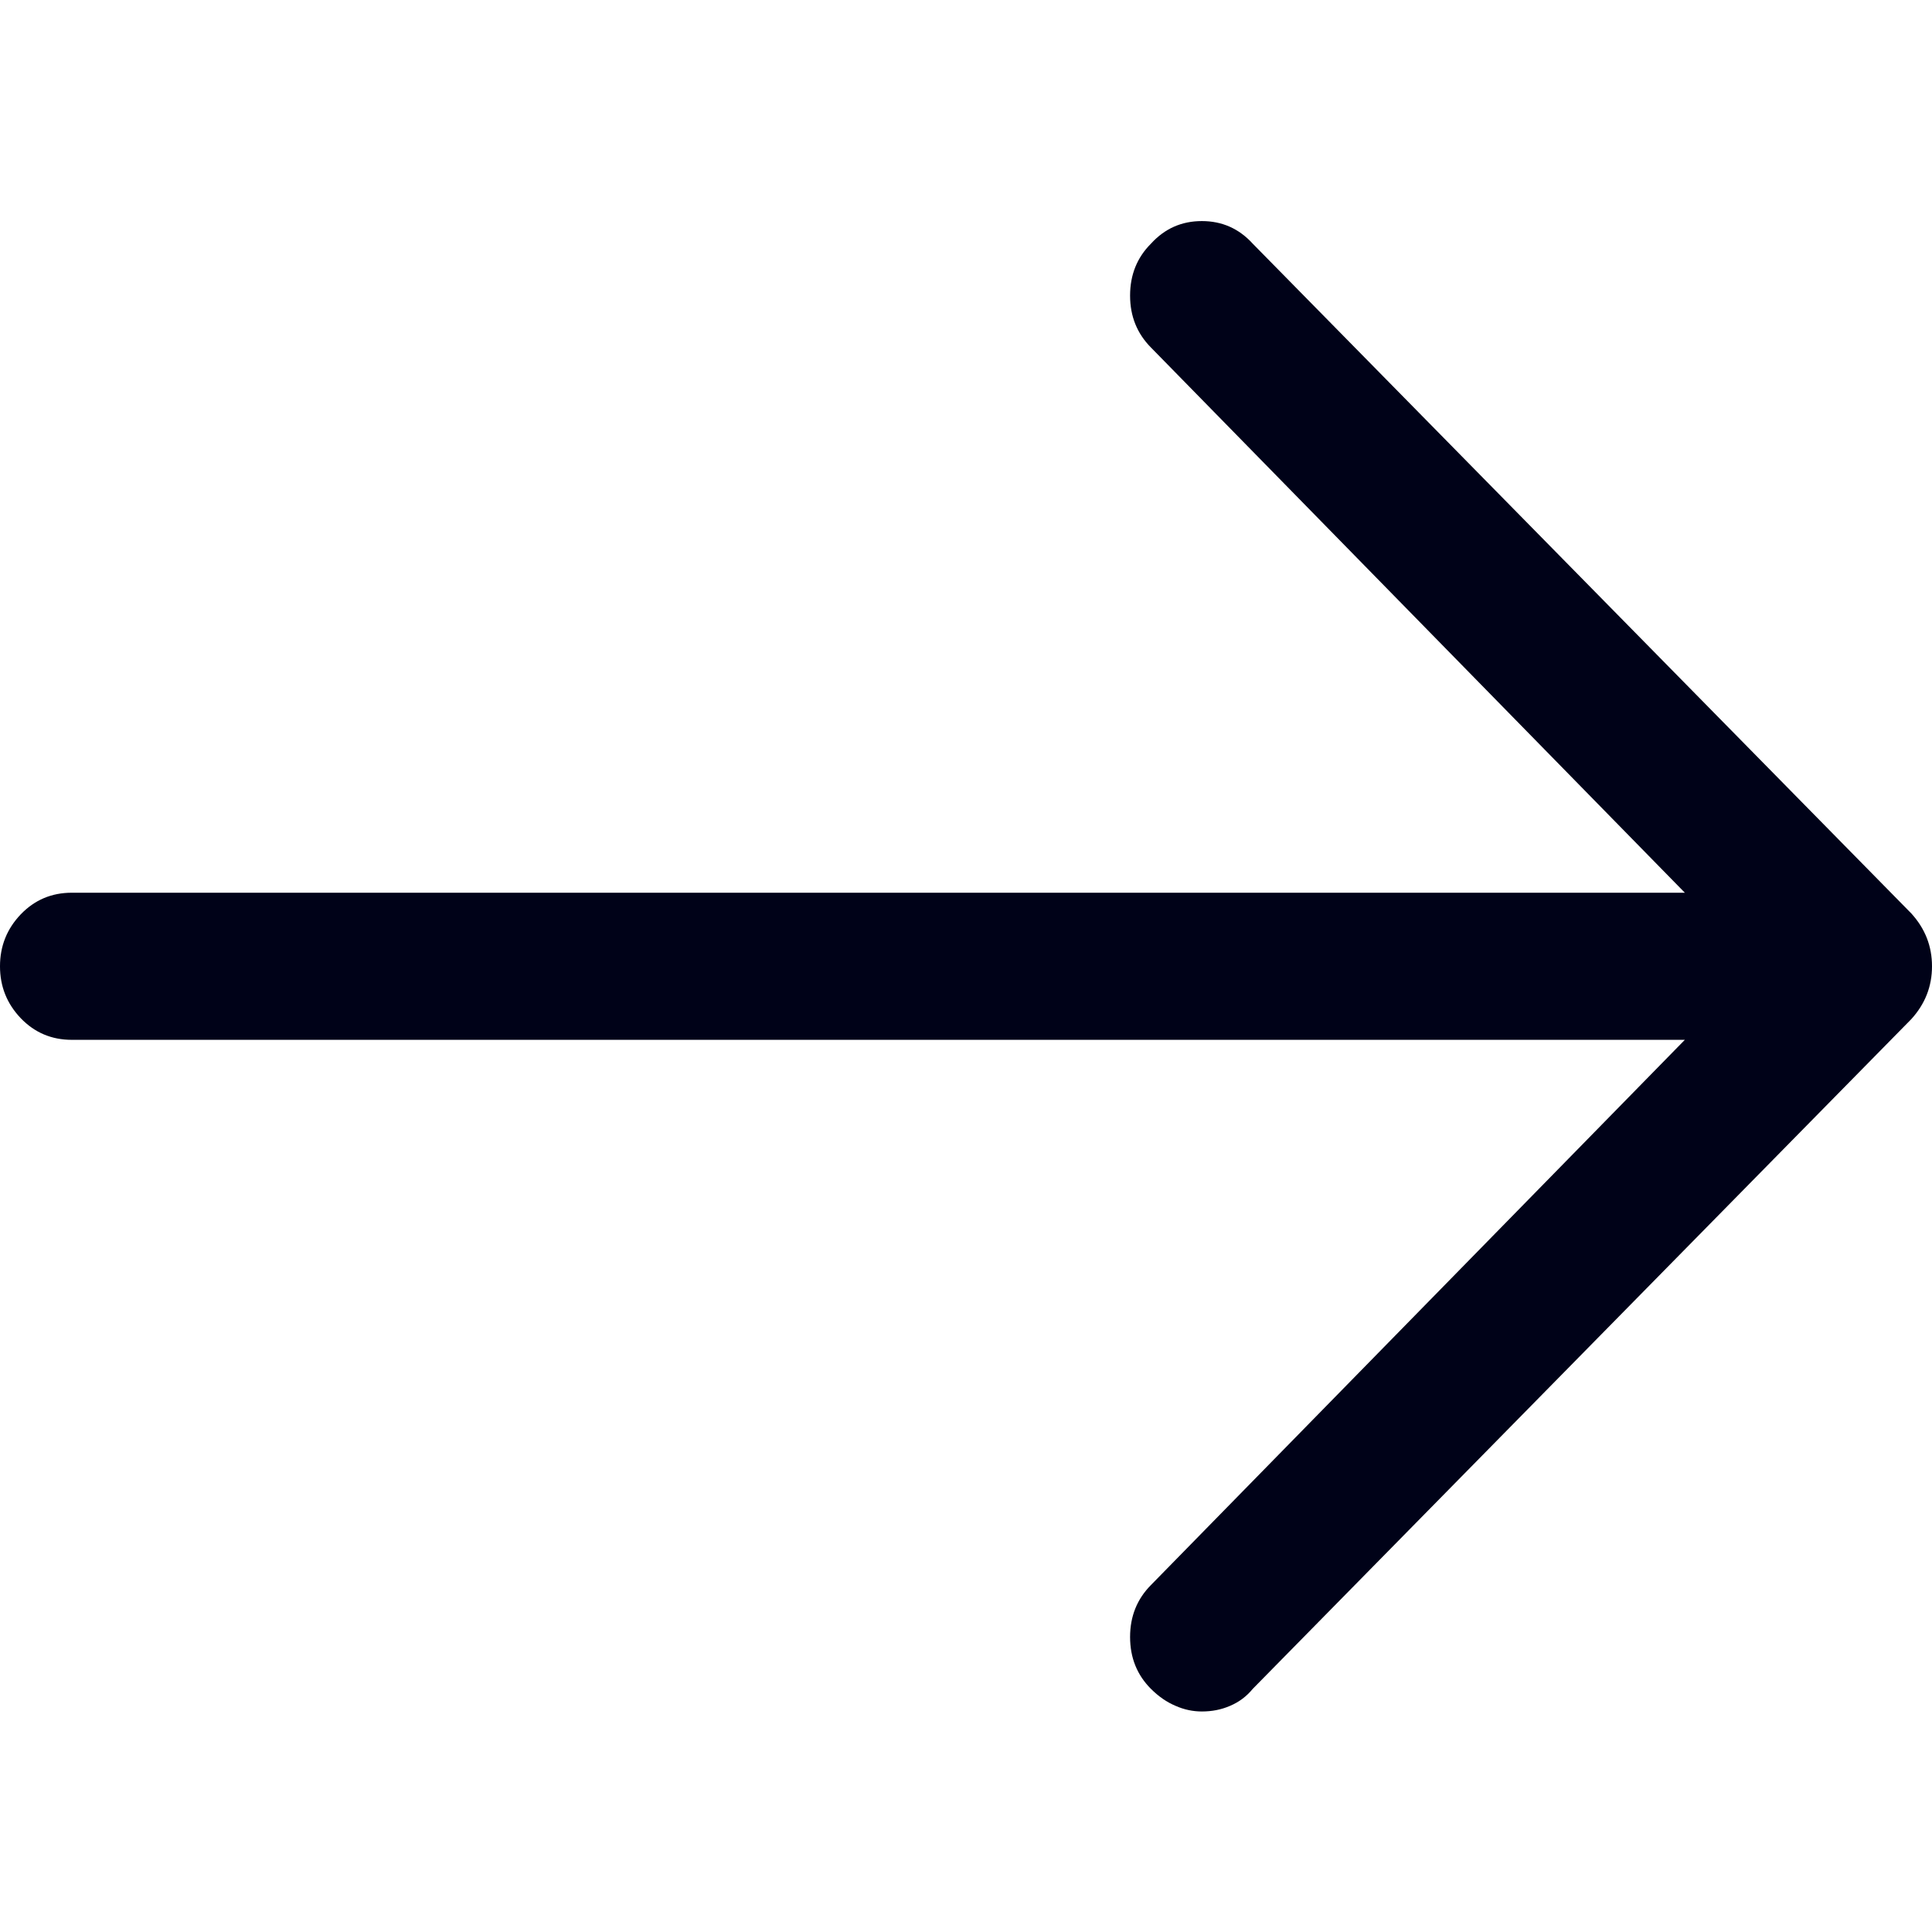 <svg width="14" height="14" viewBox="0 0 14 14" fill="none" xmlns="http://www.w3.org/2000/svg">
<path d="M0.52 7.535H12.209L8.34 11.486C8.24 11.587 8.189 11.712 8.189 11.862C8.189 12.013 8.24 12.138 8.34 12.238C8.395 12.293 8.454 12.334 8.518 12.361C8.581 12.389 8.645 12.402 8.709 12.402C8.782 12.402 8.85 12.389 8.914 12.361C8.978 12.334 9.033 12.293 9.078 12.238L13.85 7.385C13.95 7.275 14 7.148 14 7.002C14 6.856 13.95 6.729 13.85 6.619L9.078 1.766C8.978 1.656 8.855 1.602 8.709 1.602C8.563 1.602 8.44 1.656 8.34 1.766C8.24 1.866 8.189 1.991 8.189 2.142C8.189 2.292 8.24 2.417 8.34 2.518L12.209 6.469H0.52C0.374 6.469 0.251 6.521 0.15 6.626C0.05 6.731 0 6.856 0 7.002C0 7.148 0.05 7.273 0.15 7.378C0.251 7.483 0.374 7.535 0.52 7.535Z" fill="#000218"/>
</svg>
